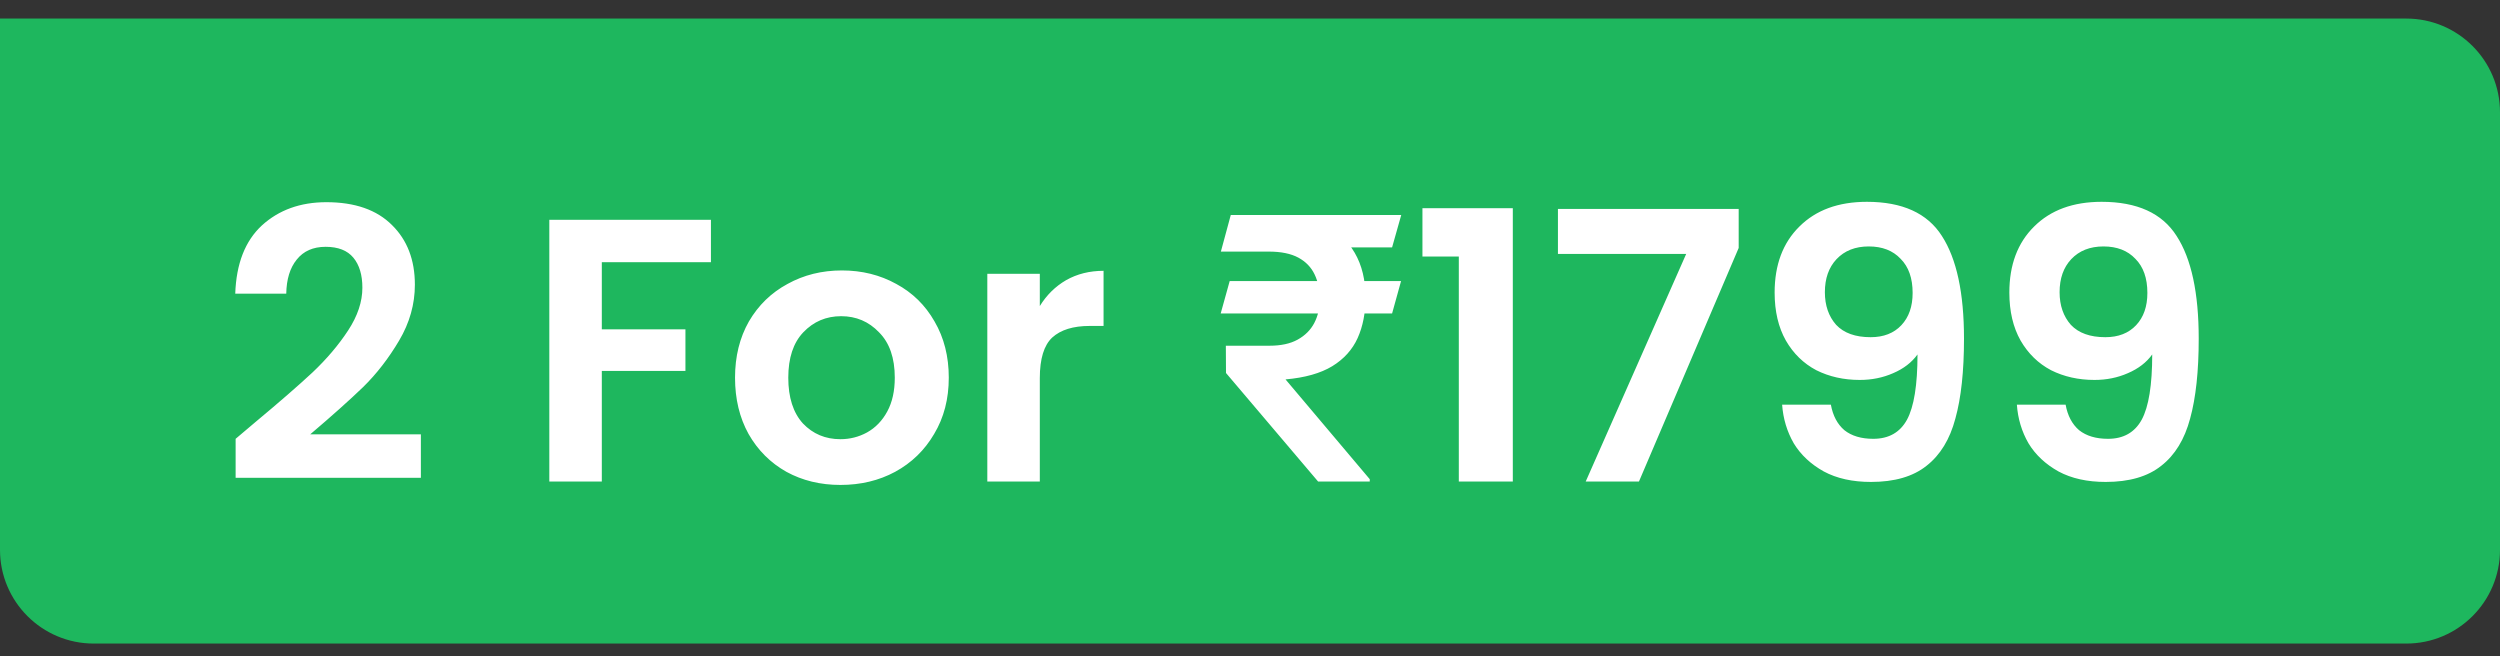 <svg width="80" height="21" viewBox="0 0 80 21" fill="none" xmlns="http://www.w3.org/2000/svg">
<rect x="0" y="0" width="80" height="21" fill="#333333" stroke="none"/>
<path d="M0 0.594H77C78.657 0.594 80 1.937 80 3.594V17.594C80 19.251 78.657 20.594 77 20.594H3C1.343 20.594 0 19.251 0 17.594V0.594Z" fill="#1EB75E"/>
<path d="M8.164 13.514C8.932 12.874 9.544 12.342 10 11.918C10.456 11.486 10.836 11.038 11.14 10.574C11.444 10.11 11.596 9.654 11.596 9.206C11.596 8.798 11.5 8.478 11.308 8.246C11.116 8.014 10.82 7.898 10.42 7.898C10.02 7.898 9.712 8.034 9.496 8.306C9.28 8.57 9.168 8.934 9.16 9.398H7.528C7.56 8.438 7.844 7.71 8.38 7.214C8.924 6.718 9.612 6.47 10.444 6.47C11.356 6.47 12.056 6.714 12.544 7.202C13.032 7.682 13.276 8.318 13.276 9.11C13.276 9.734 13.108 10.33 12.772 10.898C12.436 11.466 12.052 11.962 11.62 12.386C11.188 12.802 10.624 13.306 9.928 13.898H13.468V15.29H7.54V14.042L8.164 13.514ZM22.75 7.034V8.39H19.258V10.538H21.934V11.87H19.258V15.41H17.578V7.034H22.75ZM26.893 15.518C26.253 15.518 25.677 15.378 25.165 15.098C24.653 14.81 24.249 14.406 23.953 13.886C23.665 13.366 23.521 12.766 23.521 12.086C23.521 11.406 23.669 10.806 23.965 10.286C24.269 9.766 24.681 9.366 25.201 9.086C25.721 8.798 26.301 8.654 26.941 8.654C27.581 8.654 28.161 8.798 28.681 9.086C29.201 9.366 29.609 9.766 29.905 10.286C30.209 10.806 30.361 11.406 30.361 12.086C30.361 12.766 30.205 13.366 29.893 13.886C29.589 14.406 29.173 14.81 28.645 15.098C28.125 15.378 27.541 15.518 26.893 15.518ZM26.893 14.054C27.197 14.054 27.481 13.982 27.745 13.838C28.017 13.686 28.233 13.462 28.393 13.166C28.553 12.87 28.633 12.51 28.633 12.086C28.633 11.454 28.465 10.97 28.129 10.634C27.801 10.29 27.397 10.118 26.917 10.118C26.437 10.118 26.033 10.29 25.705 10.634C25.385 10.97 25.225 11.454 25.225 12.086C25.225 12.718 25.381 13.206 25.693 13.55C26.013 13.886 26.413 14.054 26.893 14.054ZM33.274 9.794C33.49 9.442 33.77 9.166 34.114 8.966C34.466 8.766 34.866 8.666 35.314 8.666V10.43H34.87C34.342 10.43 33.942 10.554 33.67 10.802C33.406 11.05 33.274 11.482 33.274 12.098V15.41H31.594V8.762H33.274V9.794ZM44.834 8.994L44.547 10.031H39.062L39.35 8.994H44.834ZM42.18 15.41L39.232 11.936L39.227 11.063H40.627C40.99 11.063 41.289 10.998 41.523 10.869C41.762 10.737 41.94 10.559 42.057 10.336C42.174 10.11 42.232 9.858 42.232 9.58C42.232 9.28 42.178 9.014 42.068 8.783C41.959 8.553 41.785 8.373 41.547 8.244C41.309 8.116 40.994 8.051 40.603 8.051H39.068L39.385 6.879H40.603C41.295 6.879 41.869 6.983 42.326 7.19C42.783 7.397 43.125 7.698 43.352 8.092C43.582 8.487 43.697 8.963 43.697 9.522C43.697 10.01 43.613 10.442 43.445 10.817C43.277 11.188 43.006 11.489 42.631 11.719C42.256 11.946 41.758 12.086 41.137 12.141L43.832 15.334V15.41H42.18ZM44.84 6.879L44.547 7.916H40.065L40.352 6.879H44.84ZM45.518 8.21V6.662H48.41V15.41H46.682V8.21H45.518ZM55.638 7.934L52.446 15.41H50.742L53.958 8.126H49.854V6.686H55.638V7.934ZM58.588 12.95C58.652 13.302 58.796 13.574 59.02 13.766C59.252 13.95 59.56 14.042 59.944 14.042C60.44 14.042 60.8 13.838 61.024 13.43C61.248 13.014 61.36 12.318 61.36 11.342C61.176 11.598 60.916 11.798 60.58 11.942C60.252 12.086 59.896 12.158 59.512 12.158C59 12.158 58.536 12.054 58.12 11.846C57.712 11.63 57.388 11.314 57.148 10.898C56.908 10.474 56.788 9.962 56.788 9.362C56.788 8.474 57.052 7.77 57.58 7.25C58.108 6.722 58.828 6.458 59.74 6.458C60.876 6.458 61.676 6.822 62.14 7.55C62.612 8.278 62.848 9.374 62.848 10.838C62.848 11.878 62.756 12.73 62.572 13.394C62.396 14.058 62.088 14.562 61.648 14.906C61.216 15.25 60.624 15.422 59.872 15.422C59.28 15.422 58.776 15.31 58.36 15.086C57.944 14.854 57.624 14.554 57.4 14.186C57.184 13.81 57.06 13.398 57.028 12.95H58.588ZM59.86 10.79C60.276 10.79 60.604 10.662 60.844 10.406C61.084 10.15 61.204 9.806 61.204 9.374C61.204 8.902 61.076 8.538 60.82 8.282C60.572 8.018 60.232 7.886 59.8 7.886C59.368 7.886 59.024 8.022 58.768 8.294C58.52 8.558 58.396 8.91 58.396 9.35C58.396 9.774 58.516 10.122 58.756 10.394C59.004 10.658 59.372 10.79 59.86 10.79ZM66.1 12.95C66.163 13.302 66.308 13.574 66.531 13.766C66.763 13.95 67.072 14.042 67.456 14.042C67.951 14.042 68.311 13.838 68.535 13.43C68.76 13.014 68.871 12.318 68.871 11.342C68.688 11.598 68.427 11.798 68.091 11.942C67.763 12.086 67.407 12.158 67.023 12.158C66.511 12.158 66.047 12.054 65.632 11.846C65.224 11.63 64.9 11.314 64.659 10.898C64.419 10.474 64.299 9.962 64.299 9.362C64.299 8.474 64.564 7.77 65.091 7.25C65.62 6.722 66.34 6.458 67.251 6.458C68.388 6.458 69.188 6.822 69.651 7.55C70.124 8.278 70.359 9.374 70.359 10.838C70.359 11.878 70.267 12.73 70.084 13.394C69.907 14.058 69.6 14.562 69.159 14.906C68.728 15.25 68.135 15.422 67.383 15.422C66.791 15.422 66.287 15.31 65.871 15.086C65.456 14.854 65.135 14.554 64.912 14.186C64.695 13.81 64.572 13.398 64.54 12.95H66.1ZM67.371 10.79C67.787 10.79 68.115 10.662 68.356 10.406C68.596 10.15 68.716 9.806 68.716 9.374C68.716 8.902 68.588 8.538 68.332 8.282C68.084 8.018 67.743 7.886 67.311 7.886C66.879 7.886 66.535 8.022 66.279 8.294C66.031 8.558 65.907 8.91 65.907 9.35C65.907 9.774 66.028 10.122 66.267 10.394C66.516 10.658 66.883 10.79 67.371 10.79Z" fill="white"/>
</svg>
